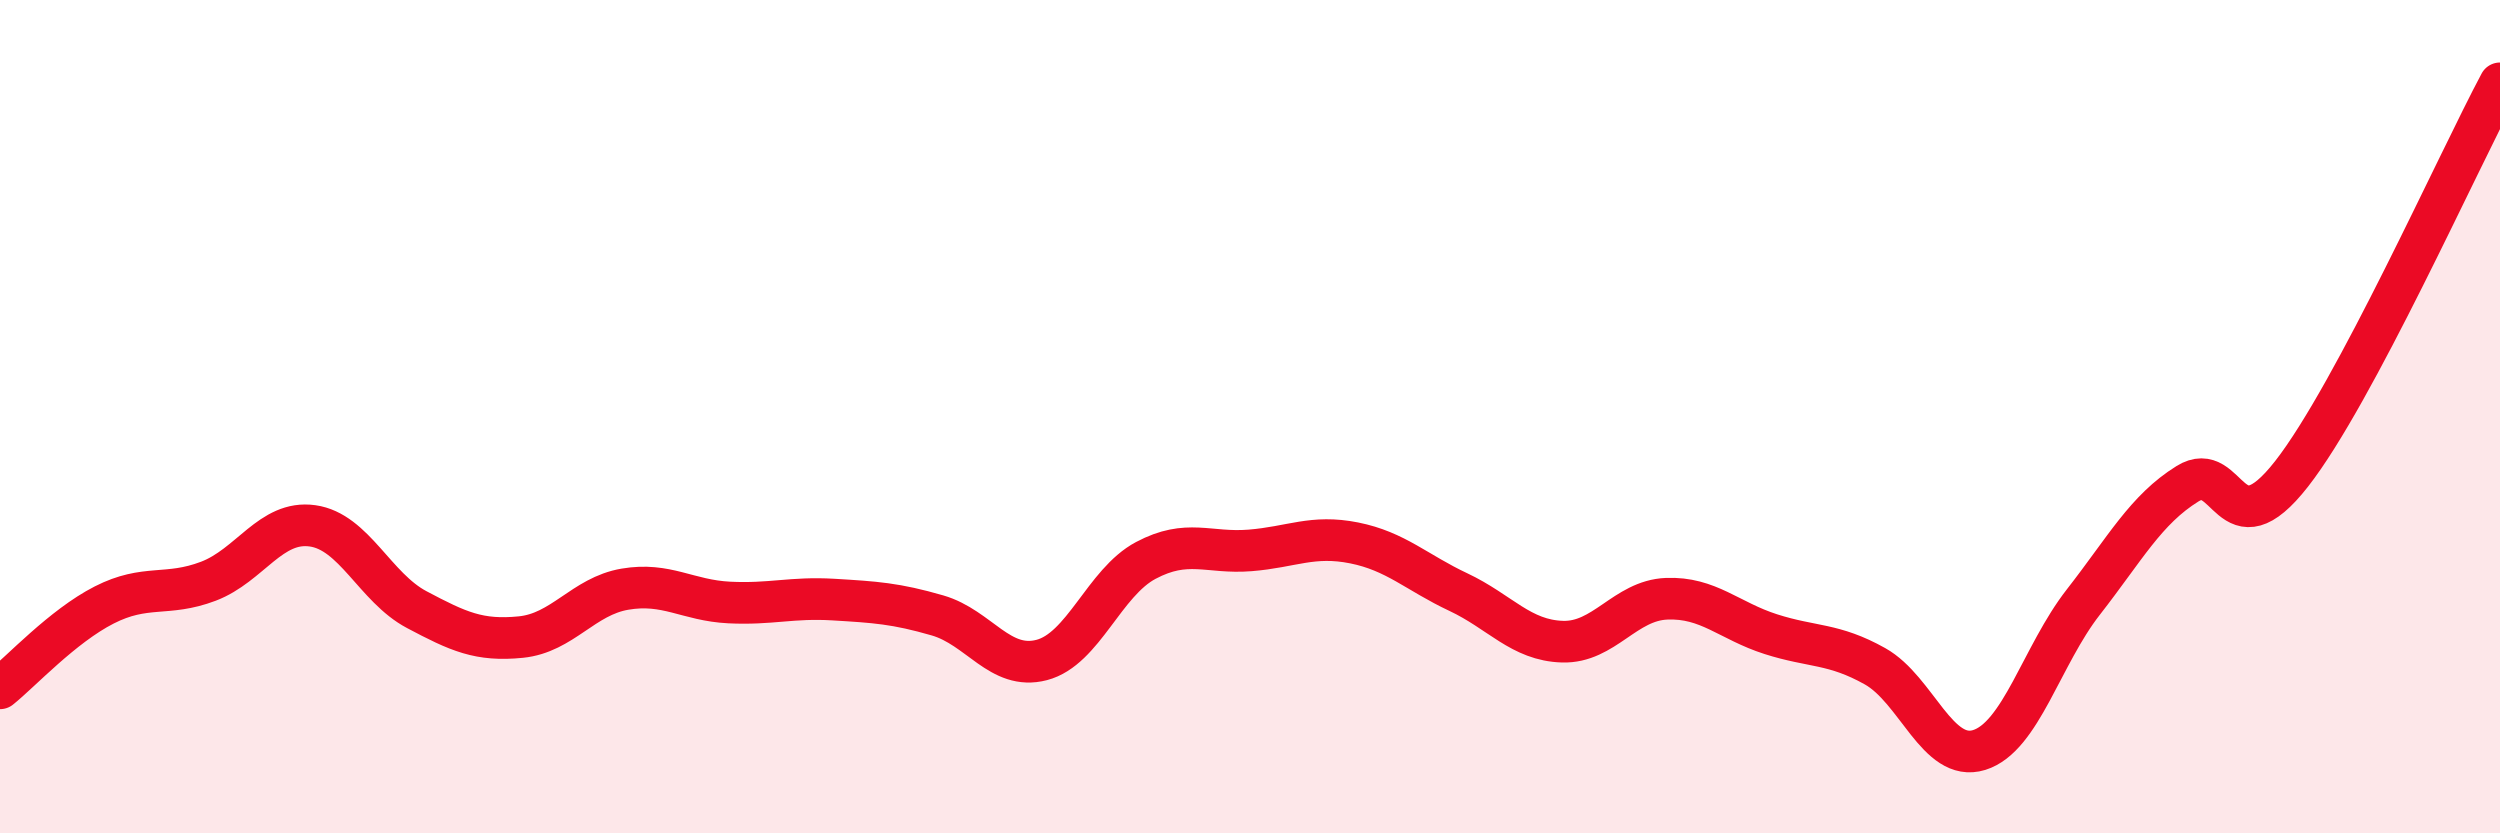 
    <svg width="60" height="20" viewBox="0 0 60 20" xmlns="http://www.w3.org/2000/svg">
      <path
        d="M 0,16.52 C 0.5,16.12 1.5,15.03 2.5,14.52 C 3.5,14.01 4,14.33 5,13.95 C 6,13.57 6.5,12.48 7.5,12.62 C 8.5,12.76 9,14.1 10,14.63 C 11,15.16 11.5,15.39 12.5,15.29 C 13.5,15.19 14,14.31 15,14.14 C 16,13.97 16.5,14.41 17.5,14.46 C 18.5,14.51 19,14.33 20,14.39 C 21,14.45 21.5,14.48 22.5,14.77 C 23.5,15.06 24,16.1 25,15.84 C 26,15.58 26.5,13.98 27.5,13.45 C 28.5,12.92 29,13.29 30,13.21 C 31,13.13 31.5,12.83 32.5,13.03 C 33.5,13.23 34,13.74 35,14.21 C 36,14.68 36.5,15.37 37.5,15.4 C 38.5,15.43 39,14.41 40,14.37 C 41,14.33 41.5,14.9 42.5,15.22 C 43.5,15.54 44,15.43 45,15.99 C 46,16.55 46.5,18.31 47.5,18 C 48.5,17.69 49,15.73 50,14.45 C 51,13.17 51.5,12.23 52.5,11.61 C 53.5,10.99 53.5,13.29 55,11.37 C 56.5,9.45 59,3.87 60,2L60 20L0 20Z"
        fill="#EB0A25"
        opacity="0.1"
        stroke-linecap="round"
        stroke-linejoin="round"
      />
      <path
        d="M 0,16.52 C 0.5,16.12 1.5,15.03 2.5,14.52 C 3.5,14.01 4,14.33 5,13.95 C 6,13.57 6.5,12.48 7.5,12.62 C 8.5,12.76 9,14.1 10,14.63 C 11,15.16 11.5,15.39 12.5,15.29 C 13.5,15.19 14,14.31 15,14.14 C 16,13.97 16.5,14.41 17.5,14.46 C 18.5,14.51 19,14.33 20,14.39 C 21,14.45 21.5,14.48 22.5,14.77 C 23.5,15.06 24,16.1 25,15.84 C 26,15.58 26.5,13.98 27.5,13.45 C 28.5,12.92 29,13.29 30,13.21 C 31,13.13 31.5,12.83 32.5,13.03 C 33.5,13.23 34,13.74 35,14.21 C 36,14.68 36.5,15.37 37.5,15.4 C 38.5,15.43 39,14.41 40,14.37 C 41,14.33 41.5,14.9 42.5,15.22 C 43.5,15.54 44,15.43 45,15.99 C 46,16.55 46.5,18.31 47.5,18 C 48.5,17.69 49,15.73 50,14.45 C 51,13.17 51.5,12.23 52.5,11.61 C 53.5,10.99 53.5,13.29 55,11.37 C 56.5,9.45 59,3.87 60,2"
        stroke="#EB0A25"
        stroke-width="1"
        fill="none"
        stroke-linecap="round"
        stroke-linejoin="round"
      />
    </svg>
  